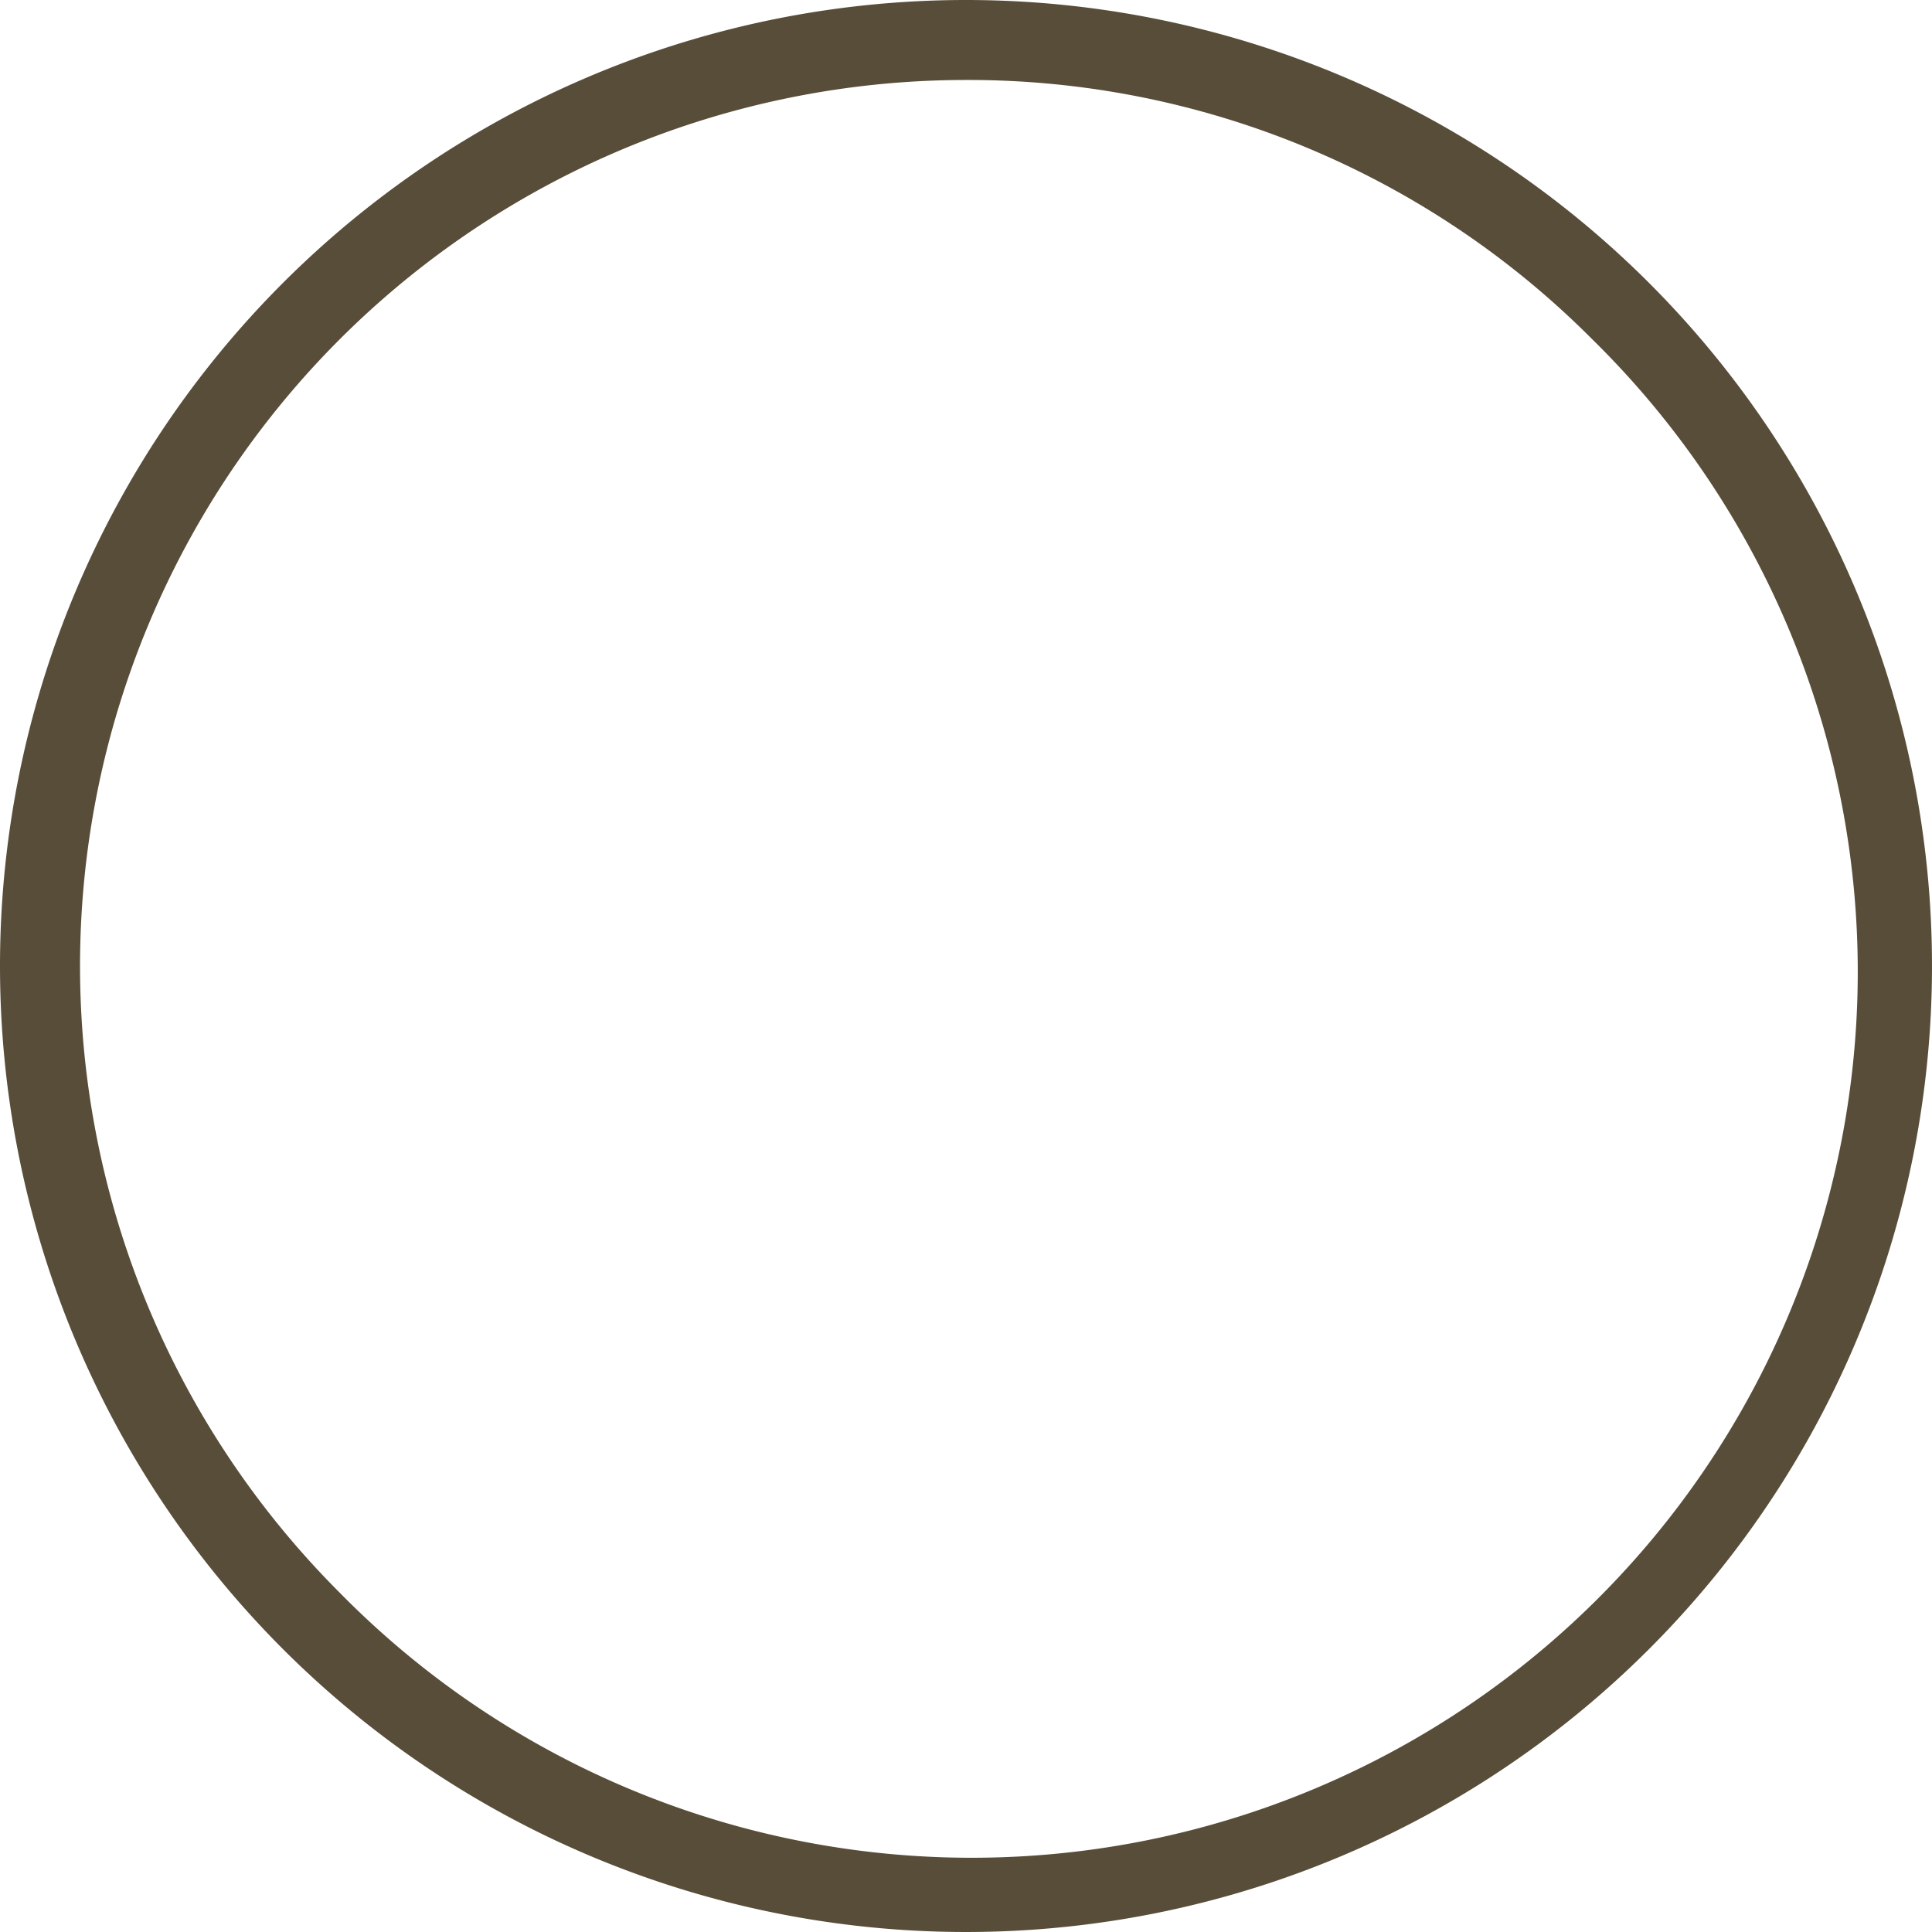 <svg xmlns="http://www.w3.org/2000/svg" width="24.156" height="24.156" viewBox="0 0 24.156 24.156"><path d="M12.078,1A11.078,11.078,0,0,0,4.245,19.911,11.078,11.078,0,1,0,19.911,4.245,11.005,11.005,0,0,0,12.078,1m0-1A12.078,12.078,0,1,1,0,12.078,12.078,12.078,0,0,1,12.078,0Z" fill="#584d39"/></svg>